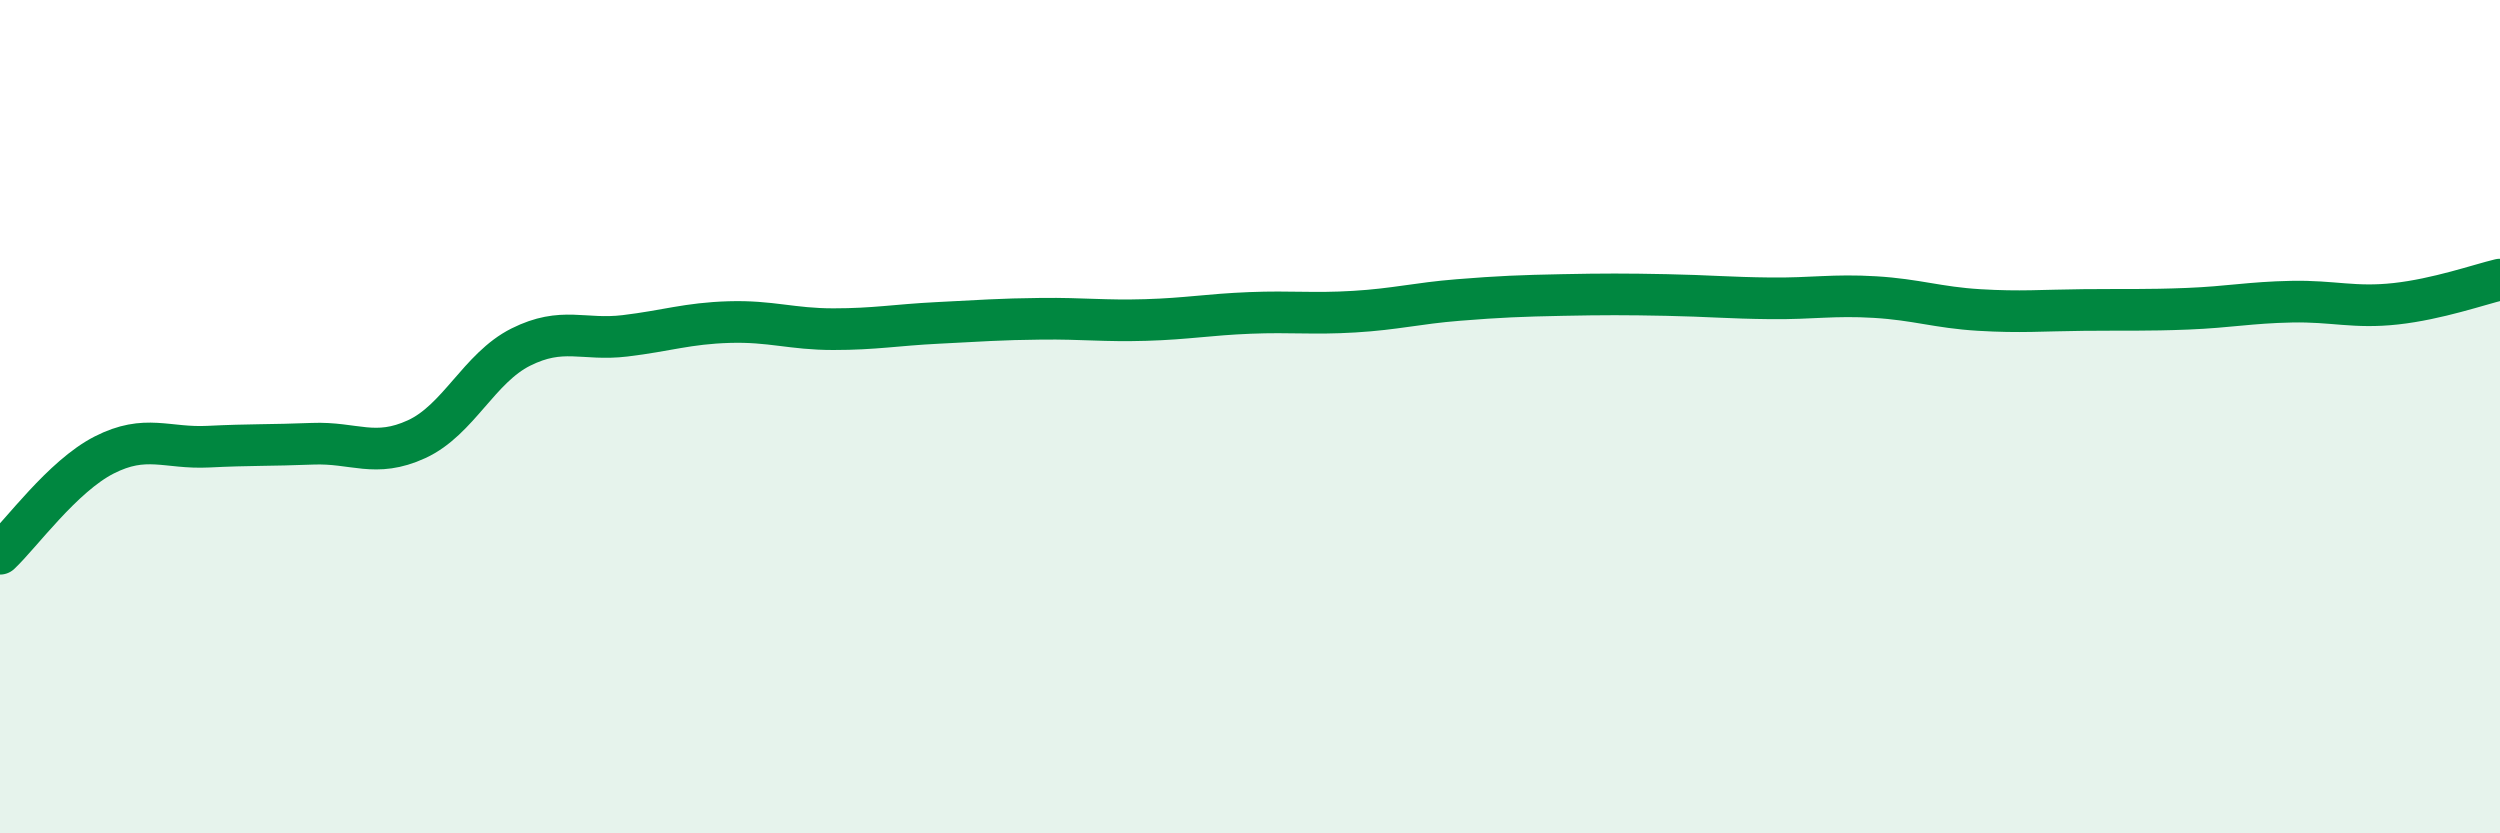 
    <svg width="60" height="20" viewBox="0 0 60 20" xmlns="http://www.w3.org/2000/svg">
      <path
        d="M 0,13.29 C 0.5,12.82 1.5,11.43 2.5,10.92 C 3.5,10.41 4,10.77 5,10.72 C 6,10.67 6.5,10.69 7.5,10.65 C 8.5,10.61 9,11 10,10.54 C 11,10.08 11.5,8.83 12.5,8.33 C 13.5,7.83 14,8.18 15,8.06 C 16,7.94 16.5,7.76 17.5,7.73 C 18.5,7.7 19,7.9 20,7.9 C 21,7.9 21.5,7.8 22.5,7.75 C 23.5,7.7 24,7.66 25,7.65 C 26,7.64 26.5,7.71 27.5,7.68 C 28.5,7.65 29,7.55 30,7.51 C 31,7.47 31.5,7.54 32.5,7.48 C 33.5,7.42 34,7.28 35,7.2 C 36,7.12 36.5,7.1 37.5,7.08 C 38.5,7.06 39,7.06 40,7.08 C 41,7.1 41.5,7.15 42.5,7.16 C 43.5,7.17 44,7.07 45,7.13 C 46,7.19 46.5,7.38 47.5,7.44 C 48.5,7.5 49,7.45 50,7.44 C 51,7.43 51.5,7.45 52.5,7.41 C 53.5,7.37 54,7.26 55,7.24 C 56,7.22 56.5,7.4 57.5,7.29 C 58.5,7.18 59.5,6.83 60,6.71L60 20L0 20Z"
        fill="#008740"
        opacity="0.1"
        stroke-linecap="round"
        stroke-linejoin="round"
      />
      <path
        d="M 0,13.29 C 0.5,12.82 1.5,11.43 2.5,10.92 C 3.5,10.41 4,10.77 5,10.72 C 6,10.67 6.5,10.69 7.5,10.65 C 8.5,10.61 9,11 10,10.54 C 11,10.08 11.5,8.83 12.5,8.33 C 13.5,7.83 14,8.18 15,8.06 C 16,7.94 16.5,7.76 17.5,7.73 C 18.5,7.7 19,7.9 20,7.9 C 21,7.9 21.5,7.8 22.5,7.75 C 23.5,7.7 24,7.66 25,7.65 C 26,7.64 26.5,7.71 27.5,7.68 C 28.5,7.65 29,7.55 30,7.51 C 31,7.47 31.5,7.54 32.5,7.48 C 33.5,7.42 34,7.28 35,7.2 C 36,7.12 36.5,7.1 37.5,7.08 C 38.5,7.06 39,7.06 40,7.08 C 41,7.1 41.5,7.15 42.5,7.16 C 43.5,7.17 44,7.07 45,7.13 C 46,7.19 46.5,7.38 47.5,7.44 C 48.5,7.5 49,7.45 50,7.44 C 51,7.43 51.5,7.45 52.5,7.41 C 53.5,7.37 54,7.26 55,7.24 C 56,7.22 56.5,7.4 57.5,7.29 C 58.5,7.18 59.5,6.83 60,6.71"
        stroke="#008740"
        stroke-width="1"
        fill="none"
        stroke-linecap="round"
        stroke-linejoin="round"
      />
    </svg>
  